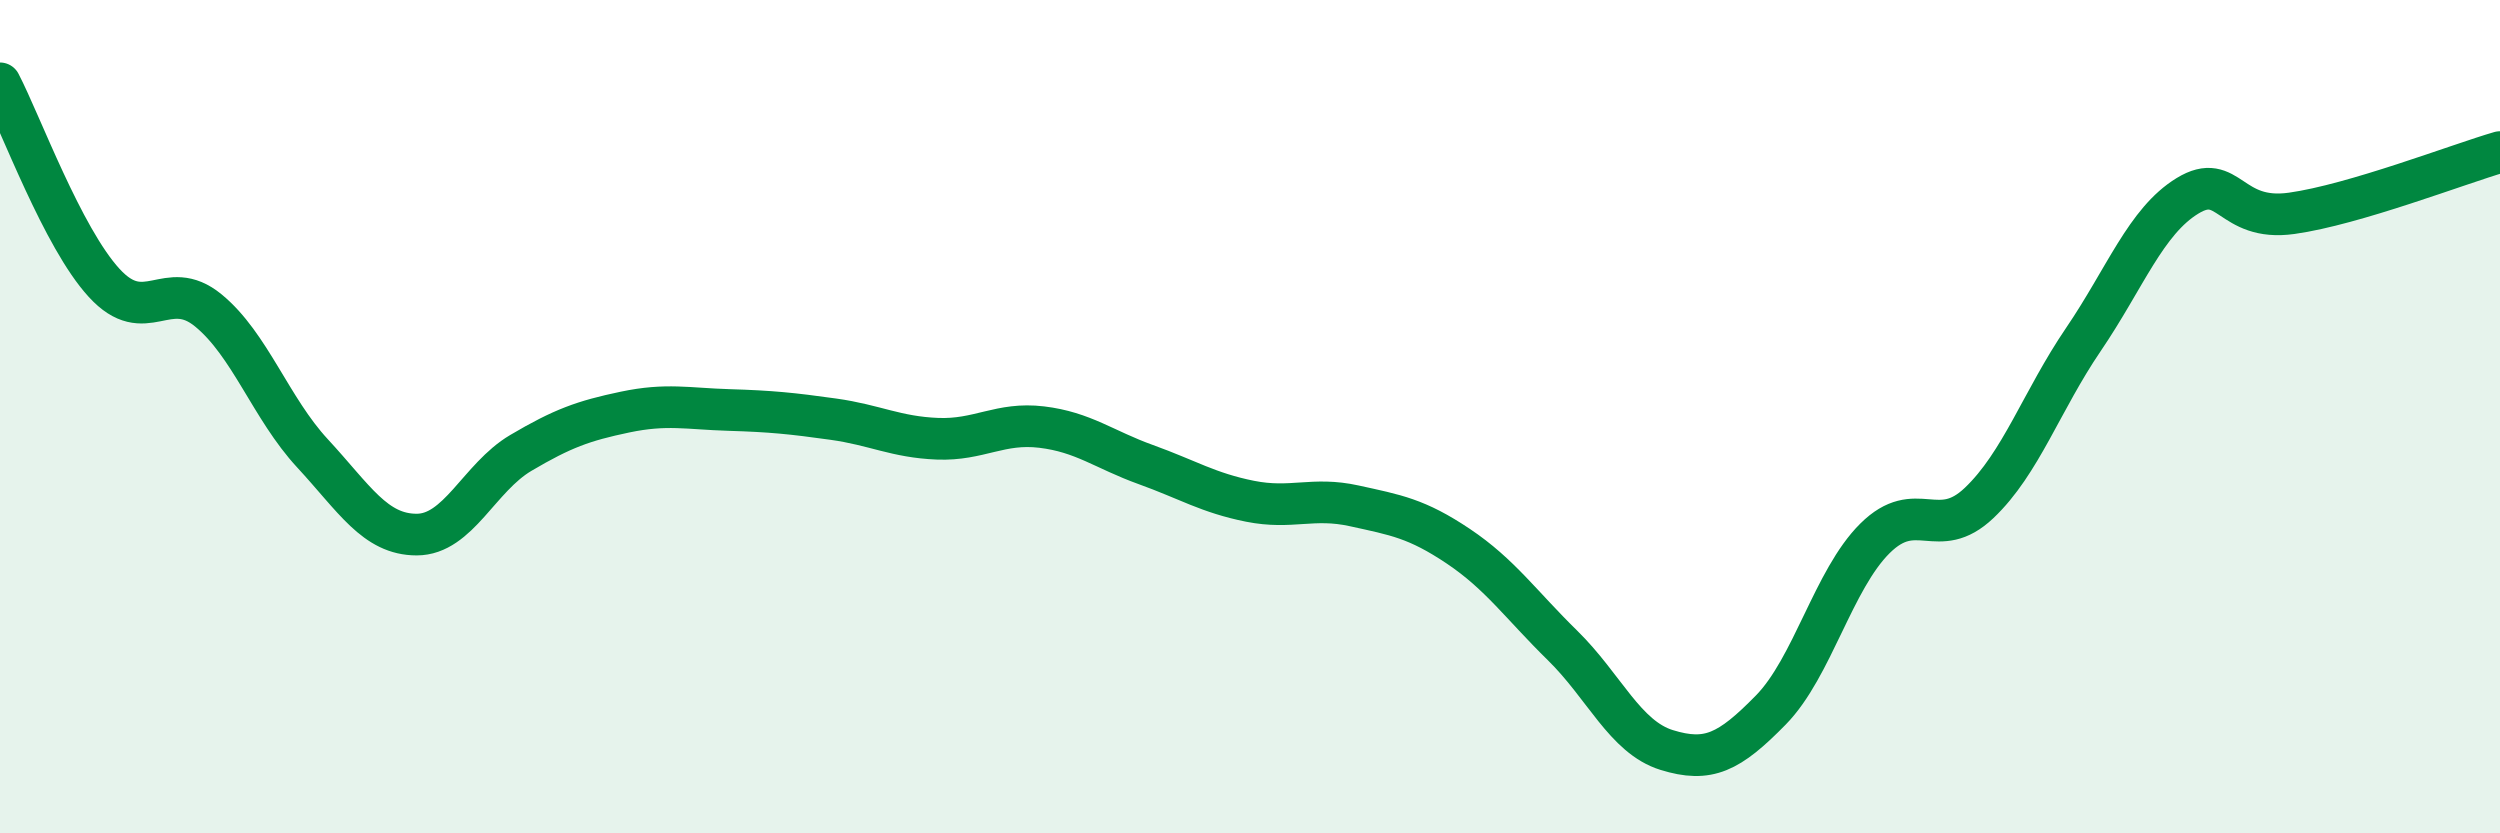 
    <svg width="60" height="20" viewBox="0 0 60 20" xmlns="http://www.w3.org/2000/svg">
      <path
        d="M 0,2 C 0.5,2.96 1.5,5.7 2.5,6.79 C 3.5,7.88 4,6.63 5,7.45 C 6,8.27 6.5,9.8 7.5,10.88 C 8.5,11.96 9,12.83 10,12.83 C 11,12.83 11.5,11.46 12.5,10.87 C 13.5,10.28 14,10.1 15,9.89 C 16,9.68 16.5,9.81 17.5,9.84 C 18.5,9.87 19,9.92 20,10.06 C 21,10.2 21.5,10.49 22.5,10.53 C 23.5,10.57 24,10.13 25,10.25 C 26,10.37 26.5,10.79 27.5,11.15 C 28.5,11.51 29,11.83 30,12.03 C 31,12.23 31.5,11.92 32.5,12.14 C 33.5,12.36 34,12.44 35,13.11 C 36,13.78 36.5,14.51 37.5,15.49 C 38.5,16.47 39,17.69 40,18 C 41,18.31 41.5,18.06 42.5,17.04 C 43.5,16.02 44,13.91 45,12.92 C 46,11.93 46.5,13.02 47.5,12.07 C 48.5,11.12 49,9.62 50,8.15 C 51,6.68 51.5,5.31 52.5,4.7 C 53.5,4.09 53.5,5.33 55,5.12 C 56.5,4.91 59,3.94 60,3.65L60 20L0 20Z"
        fill="#008740"
        opacity="0.1"
        stroke-linecap="round"
        stroke-linejoin="round"
      />
      <path
        d="M 0,2 C 0.5,2.96 1.5,5.7 2.5,6.79 C 3.5,7.88 4,6.63 5,7.45 C 6,8.27 6.5,9.8 7.5,10.88 C 8.5,11.96 9,12.83 10,12.83 C 11,12.83 11.5,11.46 12.5,10.87 C 13.5,10.28 14,10.1 15,9.89 C 16,9.68 16.5,9.81 17.5,9.84 C 18.5,9.87 19,9.92 20,10.06 C 21,10.2 21.5,10.49 22.5,10.53 C 23.5,10.57 24,10.13 25,10.25 C 26,10.37 26.5,10.79 27.5,11.15 C 28.5,11.51 29,11.83 30,12.03 C 31,12.23 31.5,11.92 32.5,12.14 C 33.5,12.36 34,12.44 35,13.11 C 36,13.78 36.5,14.51 37.5,15.49 C 38.5,16.47 39,17.69 40,18 C 41,18.31 41.5,18.06 42.5,17.04 C 43.5,16.02 44,13.91 45,12.92 C 46,11.93 46.5,13.02 47.5,12.07 C 48.5,11.12 49,9.62 50,8.15 C 51,6.68 51.5,5.31 52.5,4.7 C 53.5,4.09 53.5,5.33 55,5.12 C 56.5,4.91 59,3.94 60,3.65"
        stroke="#008740"
        stroke-width="1"
        fill="none"
        stroke-linecap="round"
        stroke-linejoin="round"
      />
    </svg>
  